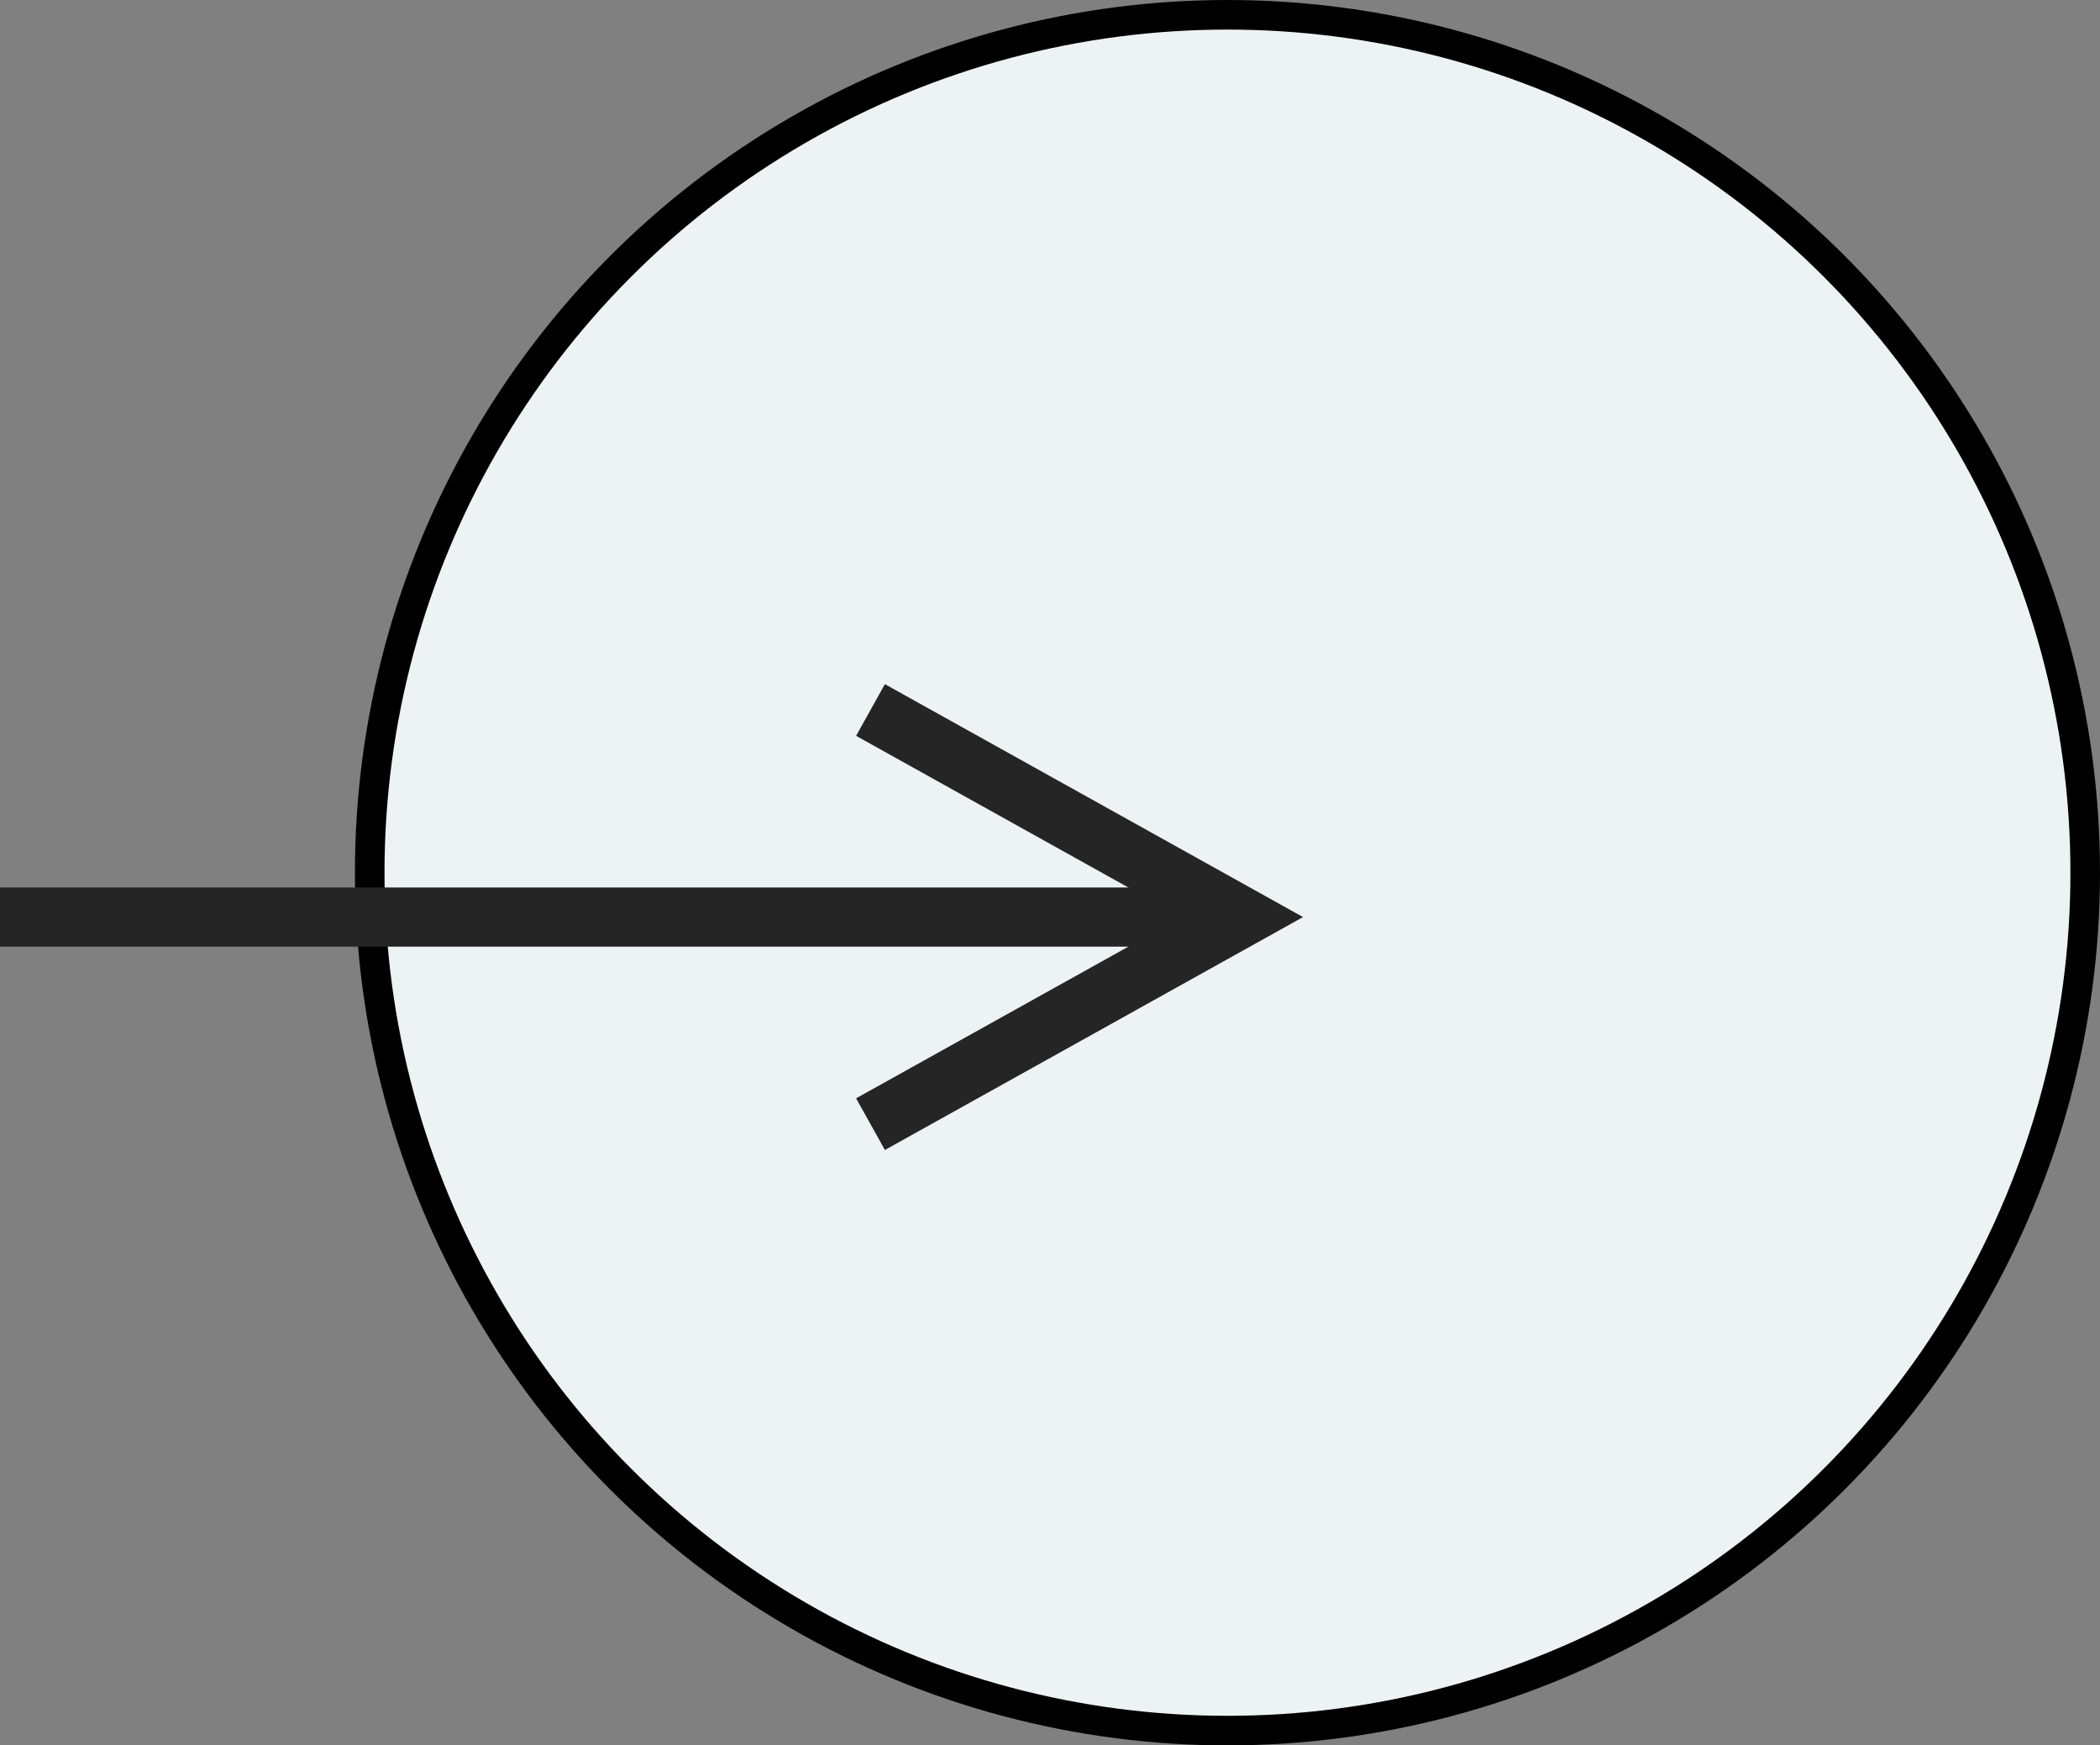 <?xml version="1.0" encoding="UTF-8"?> <svg xmlns="http://www.w3.org/2000/svg" width="71" height="59" viewBox="0 0 71 59" fill="none"><rect x="0" y="0" width="71" height="59" fill="#808080" stroke="none"/> <circle cx="41.5" cy="29.5" r="29" fill="#EDF3F5" stroke="black"></circle> <path d="M0 31H41.694" stroke="#252525" stroke-width="2"></path> <path d="M29.431 24L42 31L29.431 38" stroke="#252525" stroke-width="2"></path> </svg> 